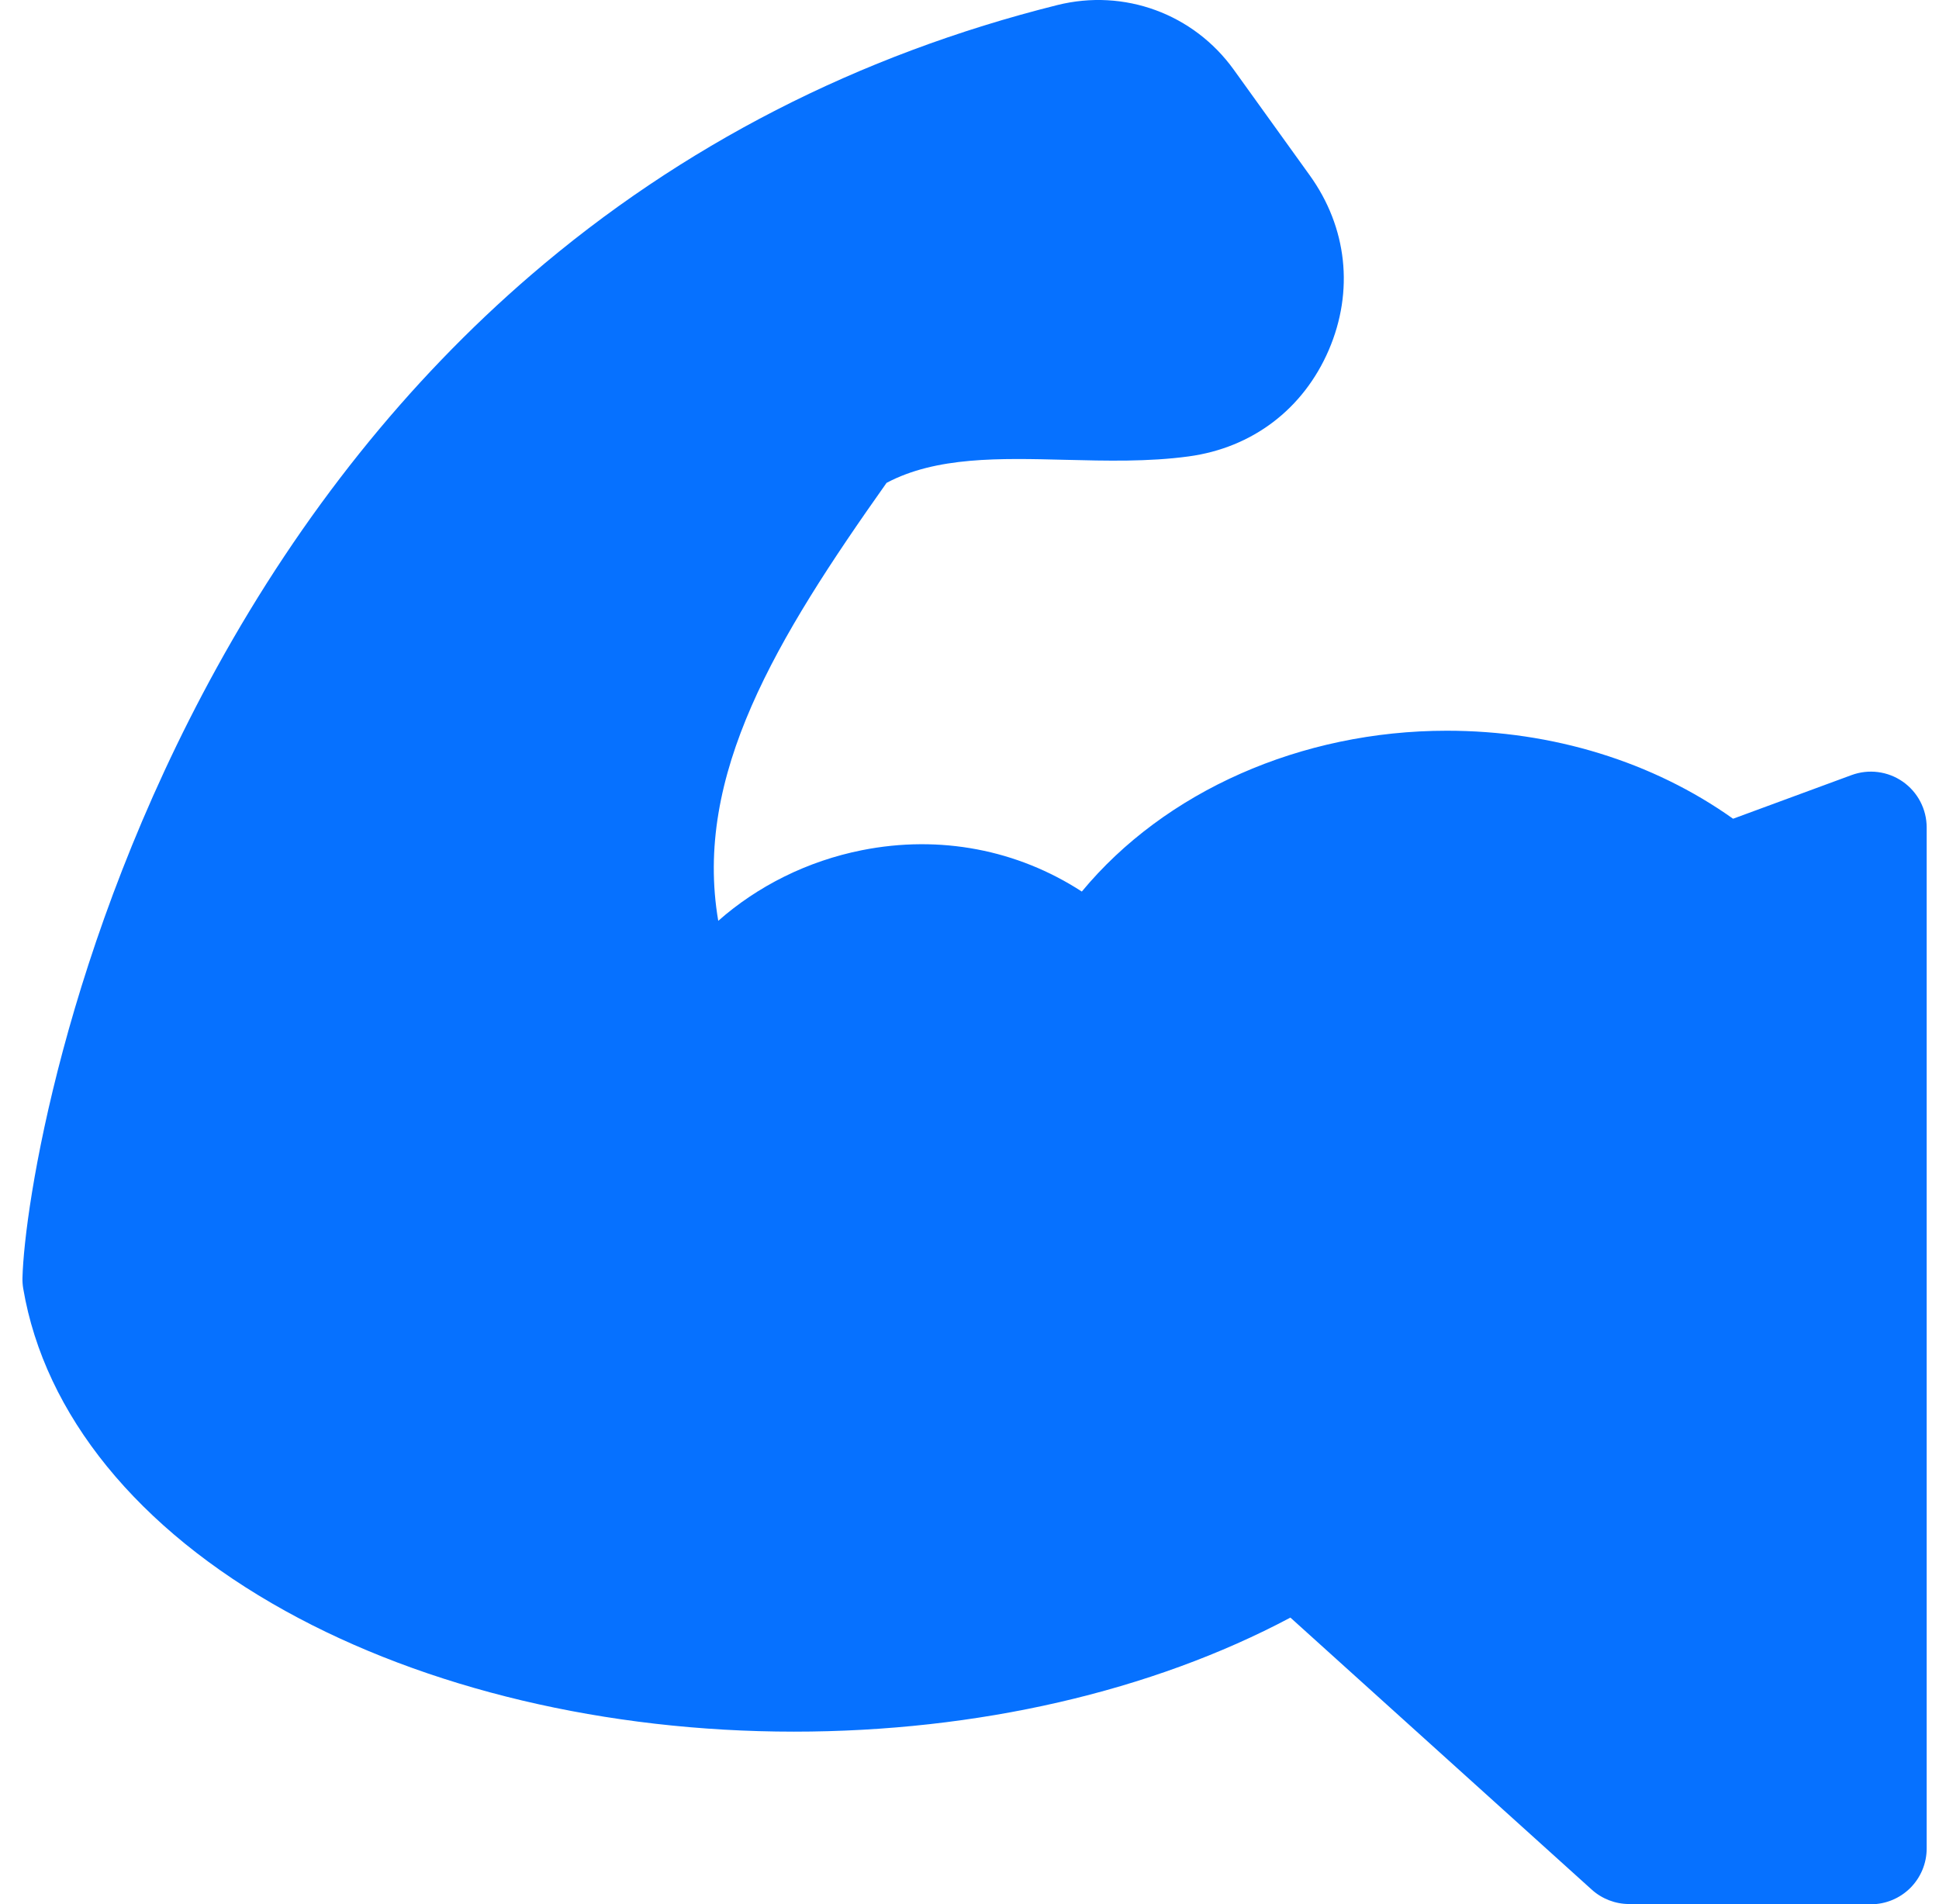 <svg width="56" height="55" viewBox="0 0 56 55" fill="none" xmlns="http://www.w3.org/2000/svg">
<g clip-path="url(#clip0_37_126)">
<path d="M54.954 22.576C54.522 22.275 53.97 22.204 53.475 22.386L50.053 23.647C47.74 22.002 44.841 21.105 41.787 21.105C37.567 21.105 33.637 22.86 31.244 25.75C29.382 24.542 27.15 24.108 24.897 24.555C23.32 24.868 21.881 25.591 20.744 26.596C20.024 22.398 22.413 18.455 25.605 13.946C27.04 13.186 28.861 13.232 30.783 13.281C31.953 13.31 33.163 13.341 34.332 13.182C36.169 12.933 37.643 11.813 38.376 10.11C39.108 8.407 38.908 6.567 37.825 5.062L35.633 2.014C34.47 0.397 32.469 -0.336 30.537 0.146C24.795 1.581 19.679 4.205 15.33 7.948C11.767 11.014 8.715 14.828 6.26 19.284C1.845 27.295 0.701 34.881 0.649 36.907C0.646 37.011 0.654 37.115 0.671 37.218C1.289 40.859 3.977 44.165 8.238 46.526C12.297 48.775 17.515 50.014 22.931 50.014C28.223 50.014 33.262 48.85 37.268 46.72L45.971 54.577C46.267 54.844 46.651 54.992 47.049 54.993L54.031 55H54.032C54.459 55 54.869 54.83 55.171 54.529C55.474 54.226 55.644 53.816 55.644 53.389V23.898C55.644 23.371 55.386 22.878 54.954 22.576Z" fill="#0671FF"/>
</g>
<defs>
<clipPath id="clip0_37_126">
<rect width="55" height="55" fill="white" transform="translate(0.646)"/>
</clipPath>
</defs>
</svg>
